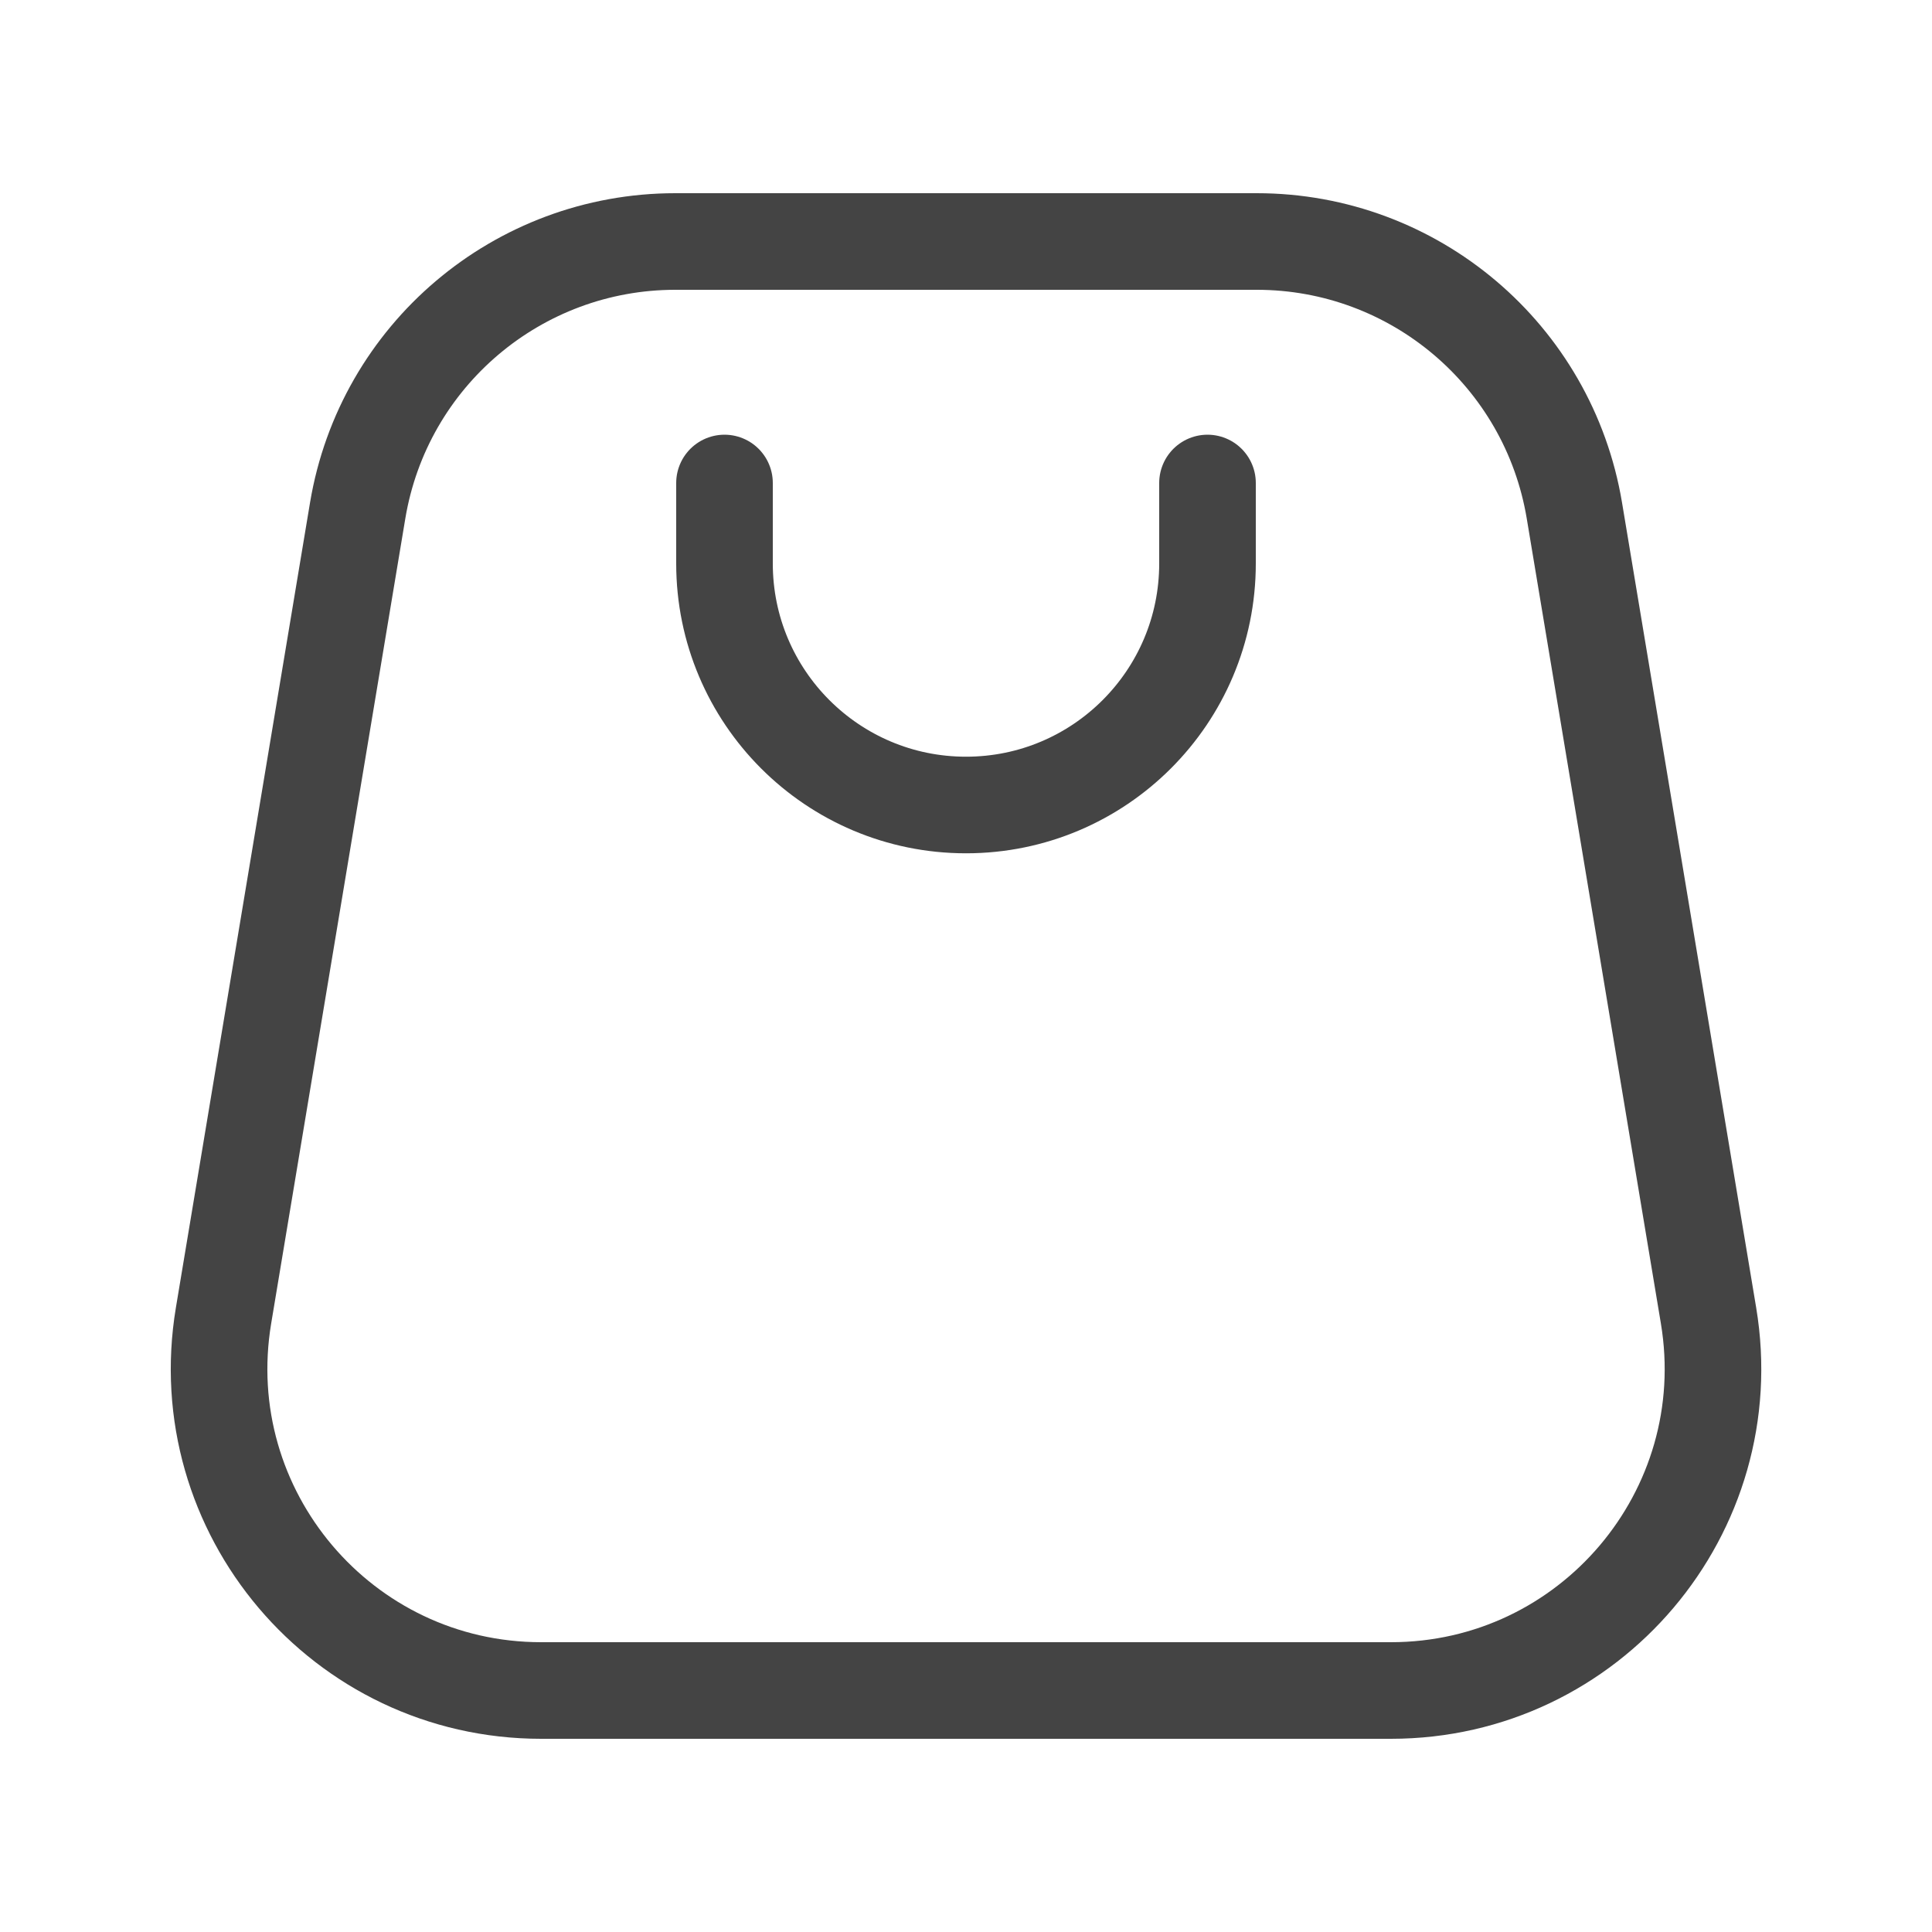 <svg width="30" height="30" viewBox="0 0 30 30" fill="none" xmlns="http://www.w3.org/2000/svg">
<path d="M11.25 7.5L11.25 8.75C11.25 10.821 12.929 12.5 15 12.5C17.071 12.5 18.75 10.821 18.75 8.75V7.5" stroke="#444444" stroke-width="1.5" stroke-linecap="round" stroke-linejoin="round"/>
<path d="M19.515 3.75H10.486C8.042 3.75 5.956 5.517 5.554 7.928L3.471 20.428C2.963 23.476 5.313 26.25 8.403 26.25H21.598C24.688 26.25 27.038 23.476 26.53 20.428L24.447 7.928C24.045 5.517 21.959 3.75 19.515 3.75Z" stroke="#444444" stroke-width="1.5" stroke-linejoin="round"/>
</svg>
